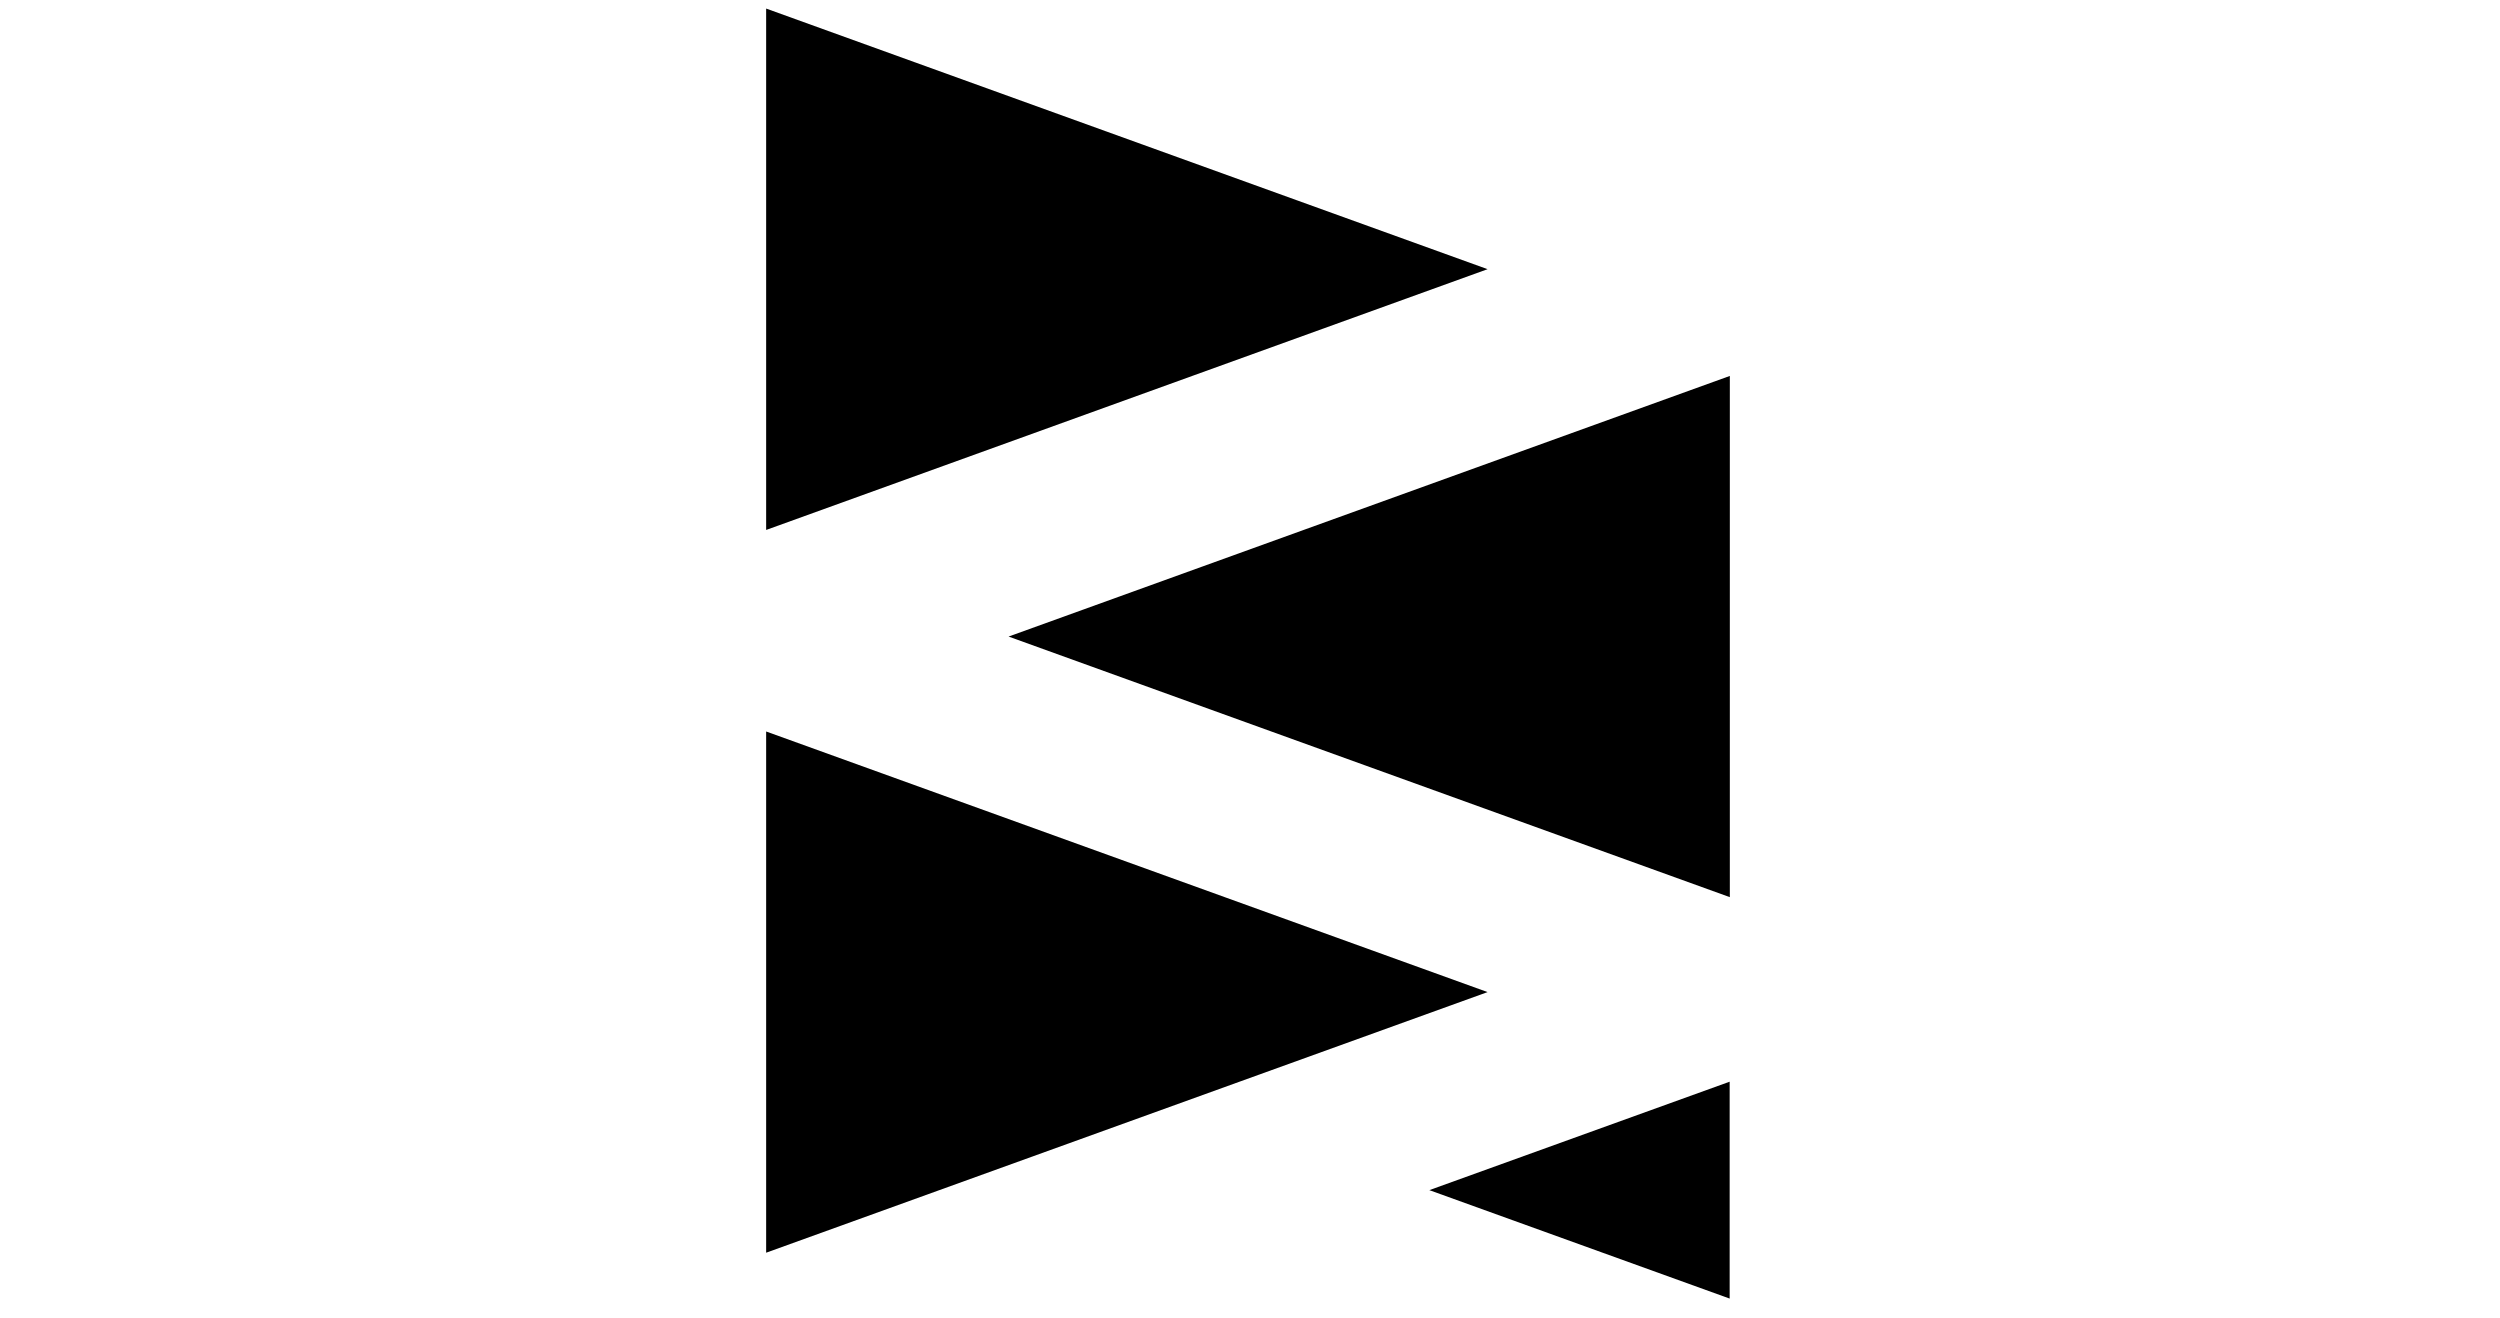 <svg width="146" height="77" viewBox="0 0 146 77" fill="none" xmlns="http://www.w3.org/2000/svg">
<g clip-path="url(#clip0_1530_4436)">
<path d="M86.874 15.72L44.743 0.5V30.949L86.874 15.72ZM86.874 57.938L44.743 42.719V73.158L86.874 57.938ZM58.901 37.175L101.022 52.394V21.955L58.901 37.175ZM83.474 69.504L101.012 75.837V63.171L83.474 69.504Z" fill="black"/>
</g>
<defs>
<clipPath id="clip0_1530_4436">
<rect width="56.513" height="76" fill="white" transform="translate(44.743 0.5)"/>
</clipPath>
</defs>
</svg>
